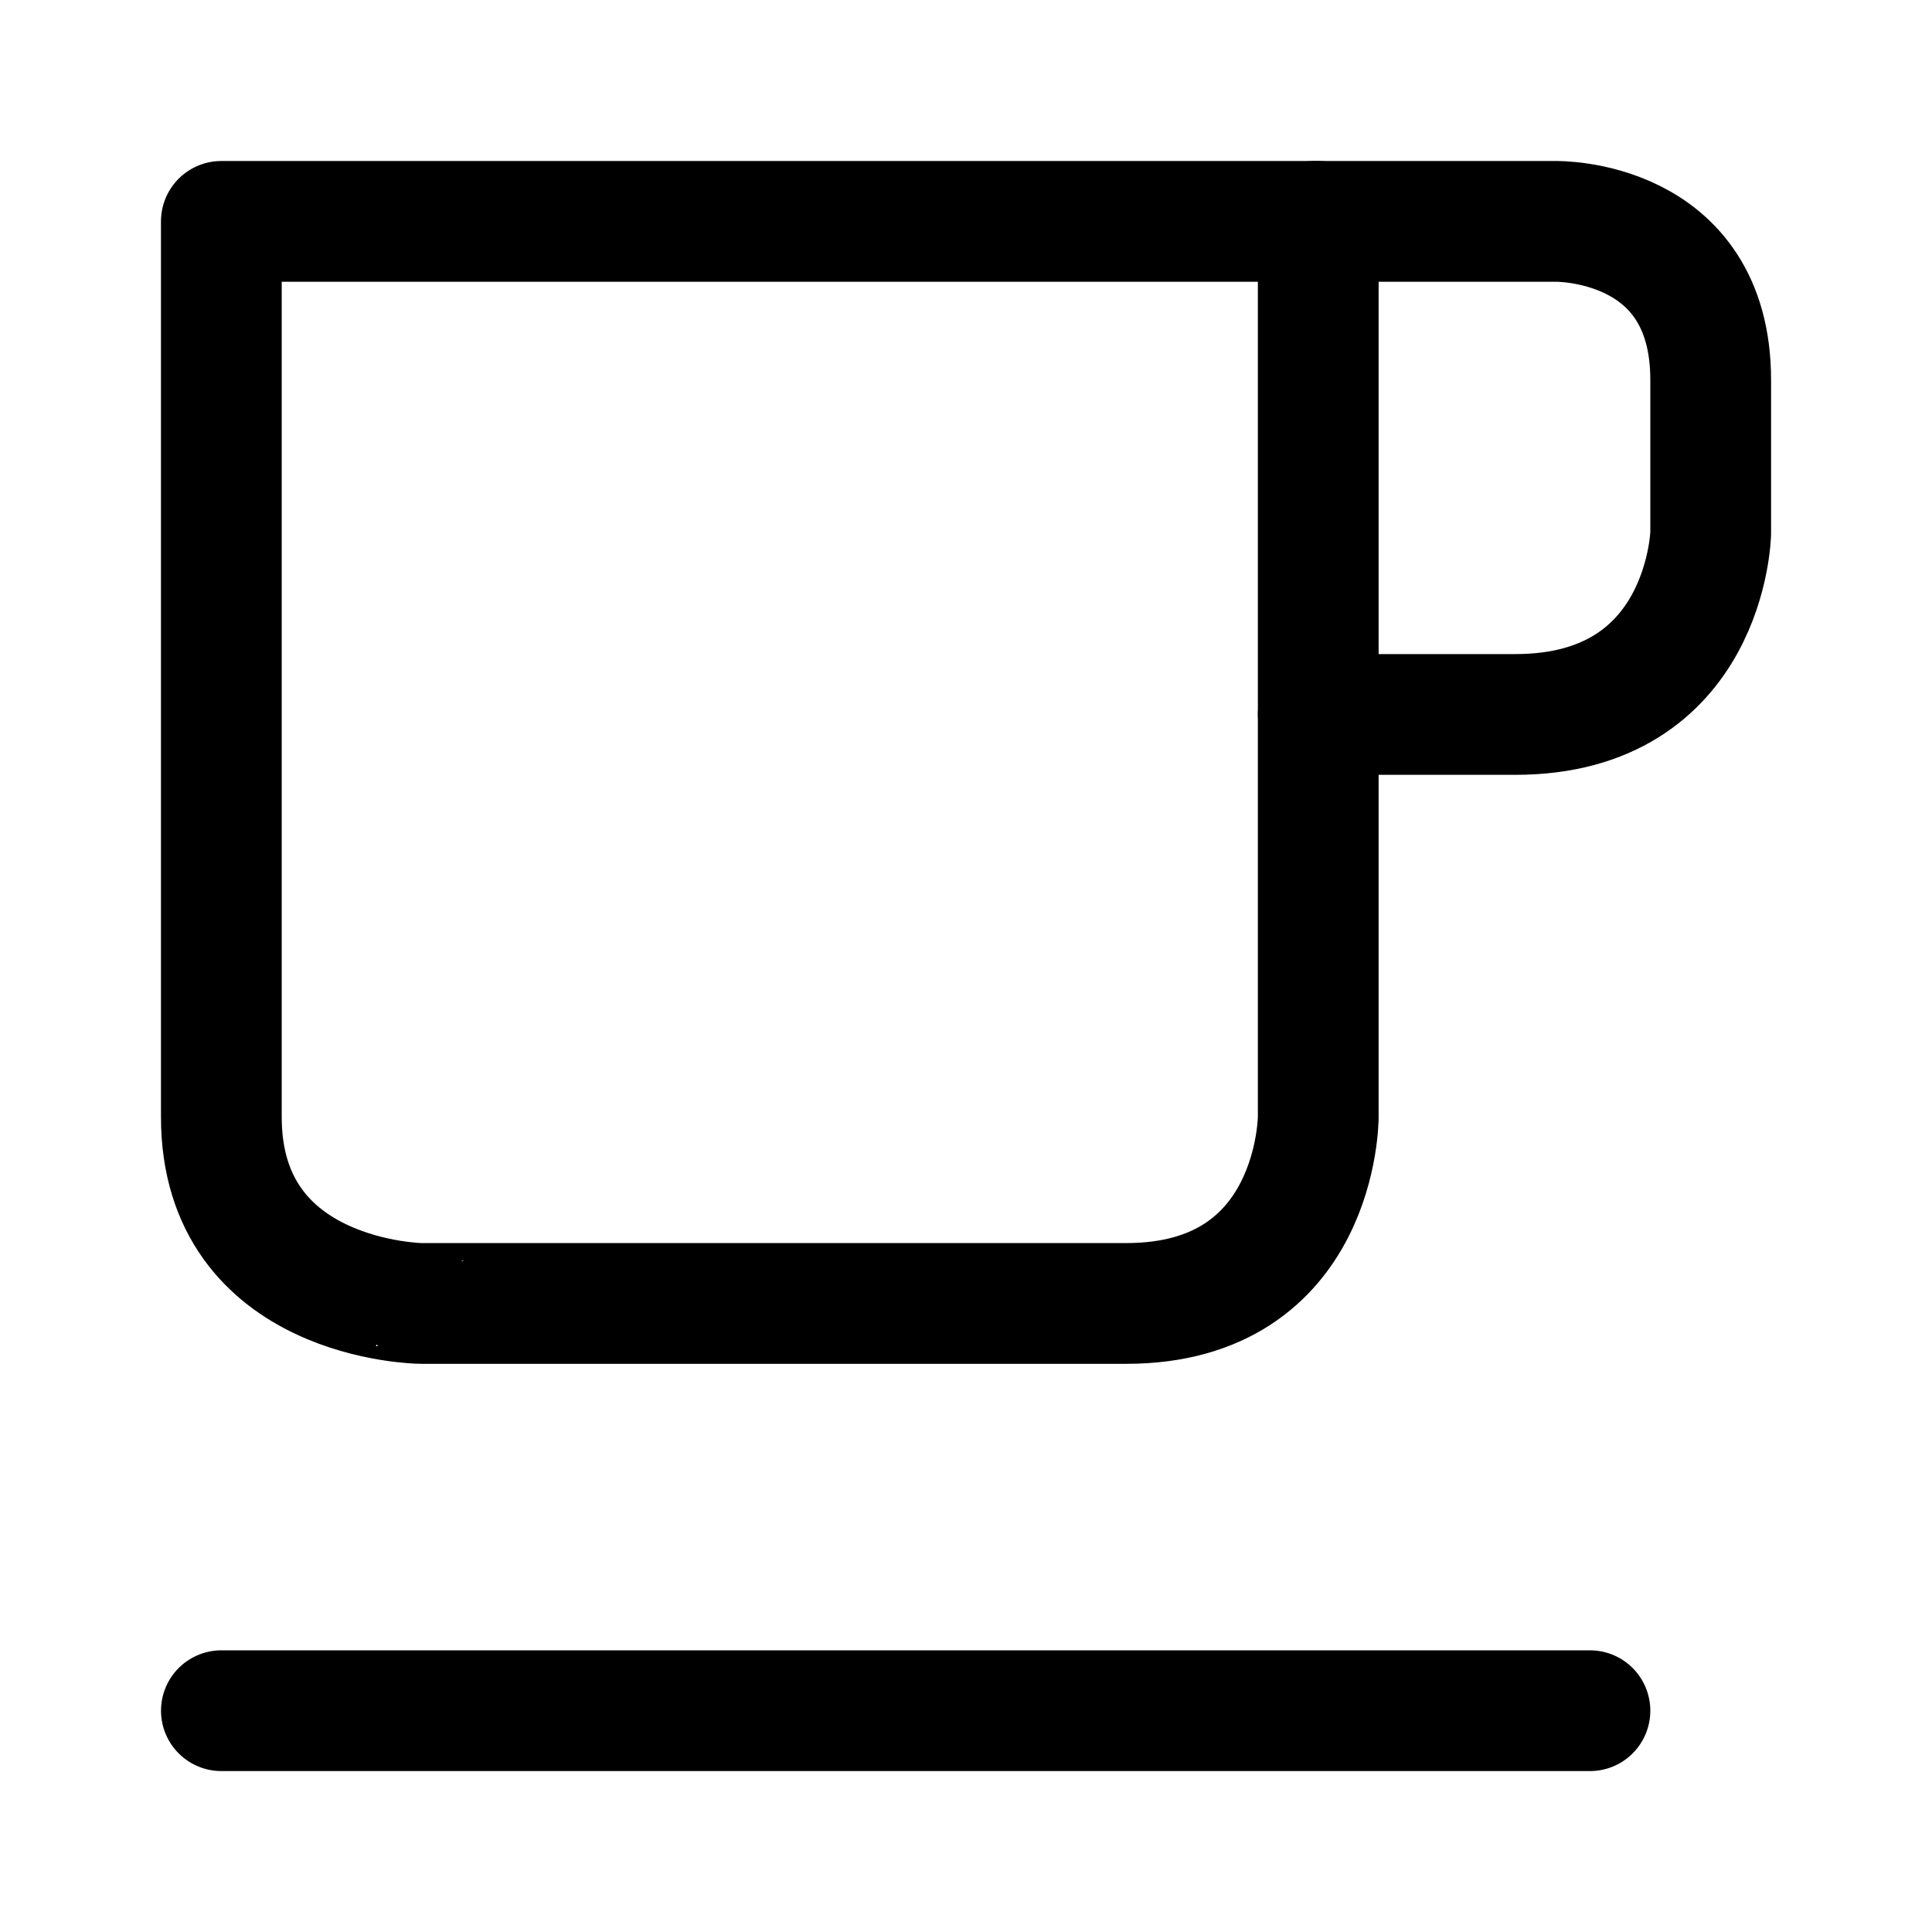 <?xml version="1.0" encoding="utf-8"?><!-- Скачано с сайта svg4.ru / Downloaded from svg4.ru -->
<svg width="800px" height="800px" viewBox="0 0 50.8 50.8" xmlns="http://www.w3.org/2000/svg">

<g fill="none" stroke-linecap="round" stroke-linejoin="round" stroke-width="3.175">

<path stroke="#000000" d="M5.821 44.981h35.985M5.821 5.821h28.841v23.55s0 4.902-5.048 4.902h-18.55S5.82 34.21 5.82 29.37V5.821"/>

<path stroke="#010000" d="M34.551 5.821h6.35s4.08-.086 4.08 4.17v4.033s-.11 4.762-5.138 4.762h-5.181"/>

</g>

</svg>